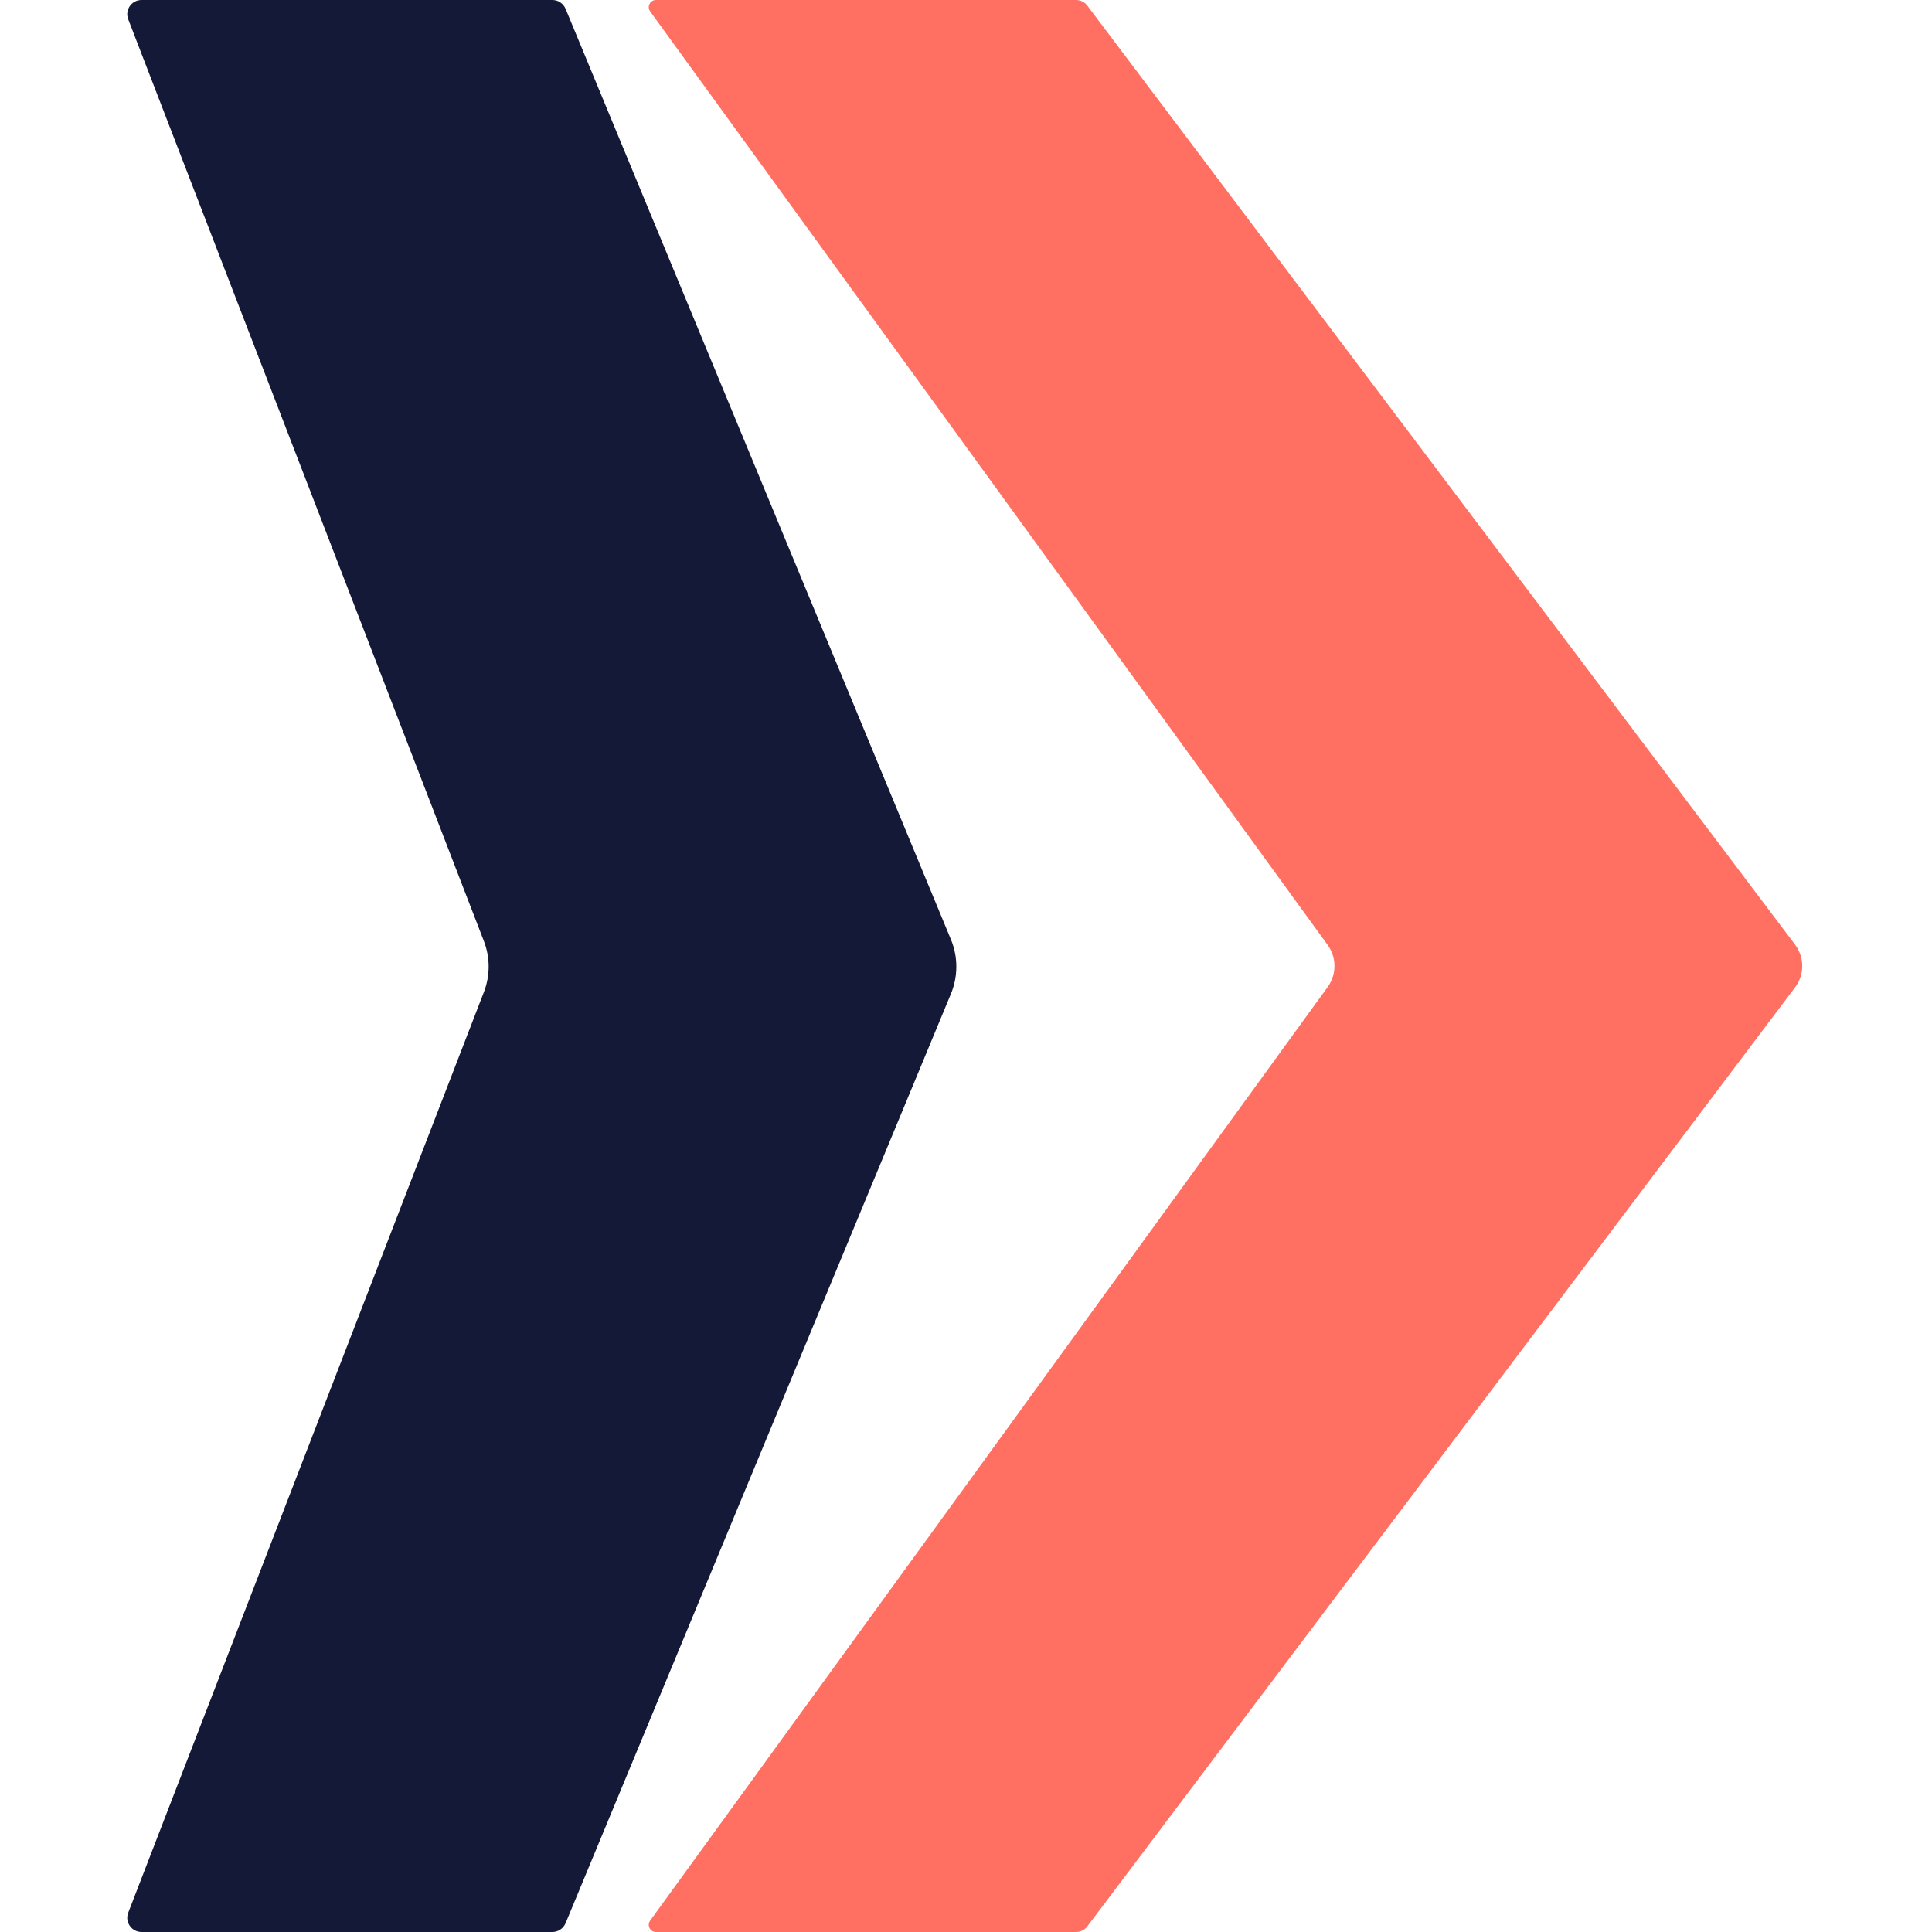 <svg width="16" height="16" viewBox="0 0 16 16" fill="none" xmlns="http://www.w3.org/2000/svg">
<path d="M1.062 0.16C1.032 0.083 1.089 0 1.172 0H4.575C4.623 0 4.665 0.029 4.684 0.073L7.875 7.78C7.935 7.924 7.935 8.086 7.875 8.231L4.684 15.927C4.665 15.971 4.623 16 4.575 16H1.172C1.089 16 1.032 15.917 1.062 15.84L4.007 8.217C4.06 8.081 4.06 7.929 4.007 7.793L1.062 0.16Z" fill="#141938"/>
<path d="M5.384 0.094C5.356 0.055 5.384 0 5.432 0H8.911C8.948 0 8.983 0.017 9.005 0.047L14.866 7.823C14.945 7.928 14.945 8.072 14.866 8.177L9.005 15.953C8.983 15.983 8.948 16 8.911 16H5.432C5.384 16 5.356 15.945 5.384 15.906L10.996 8.173C11.07 8.07 11.07 7.93 10.996 7.827L5.384 0.094Z" fill="#FF7063"/>
</svg>
